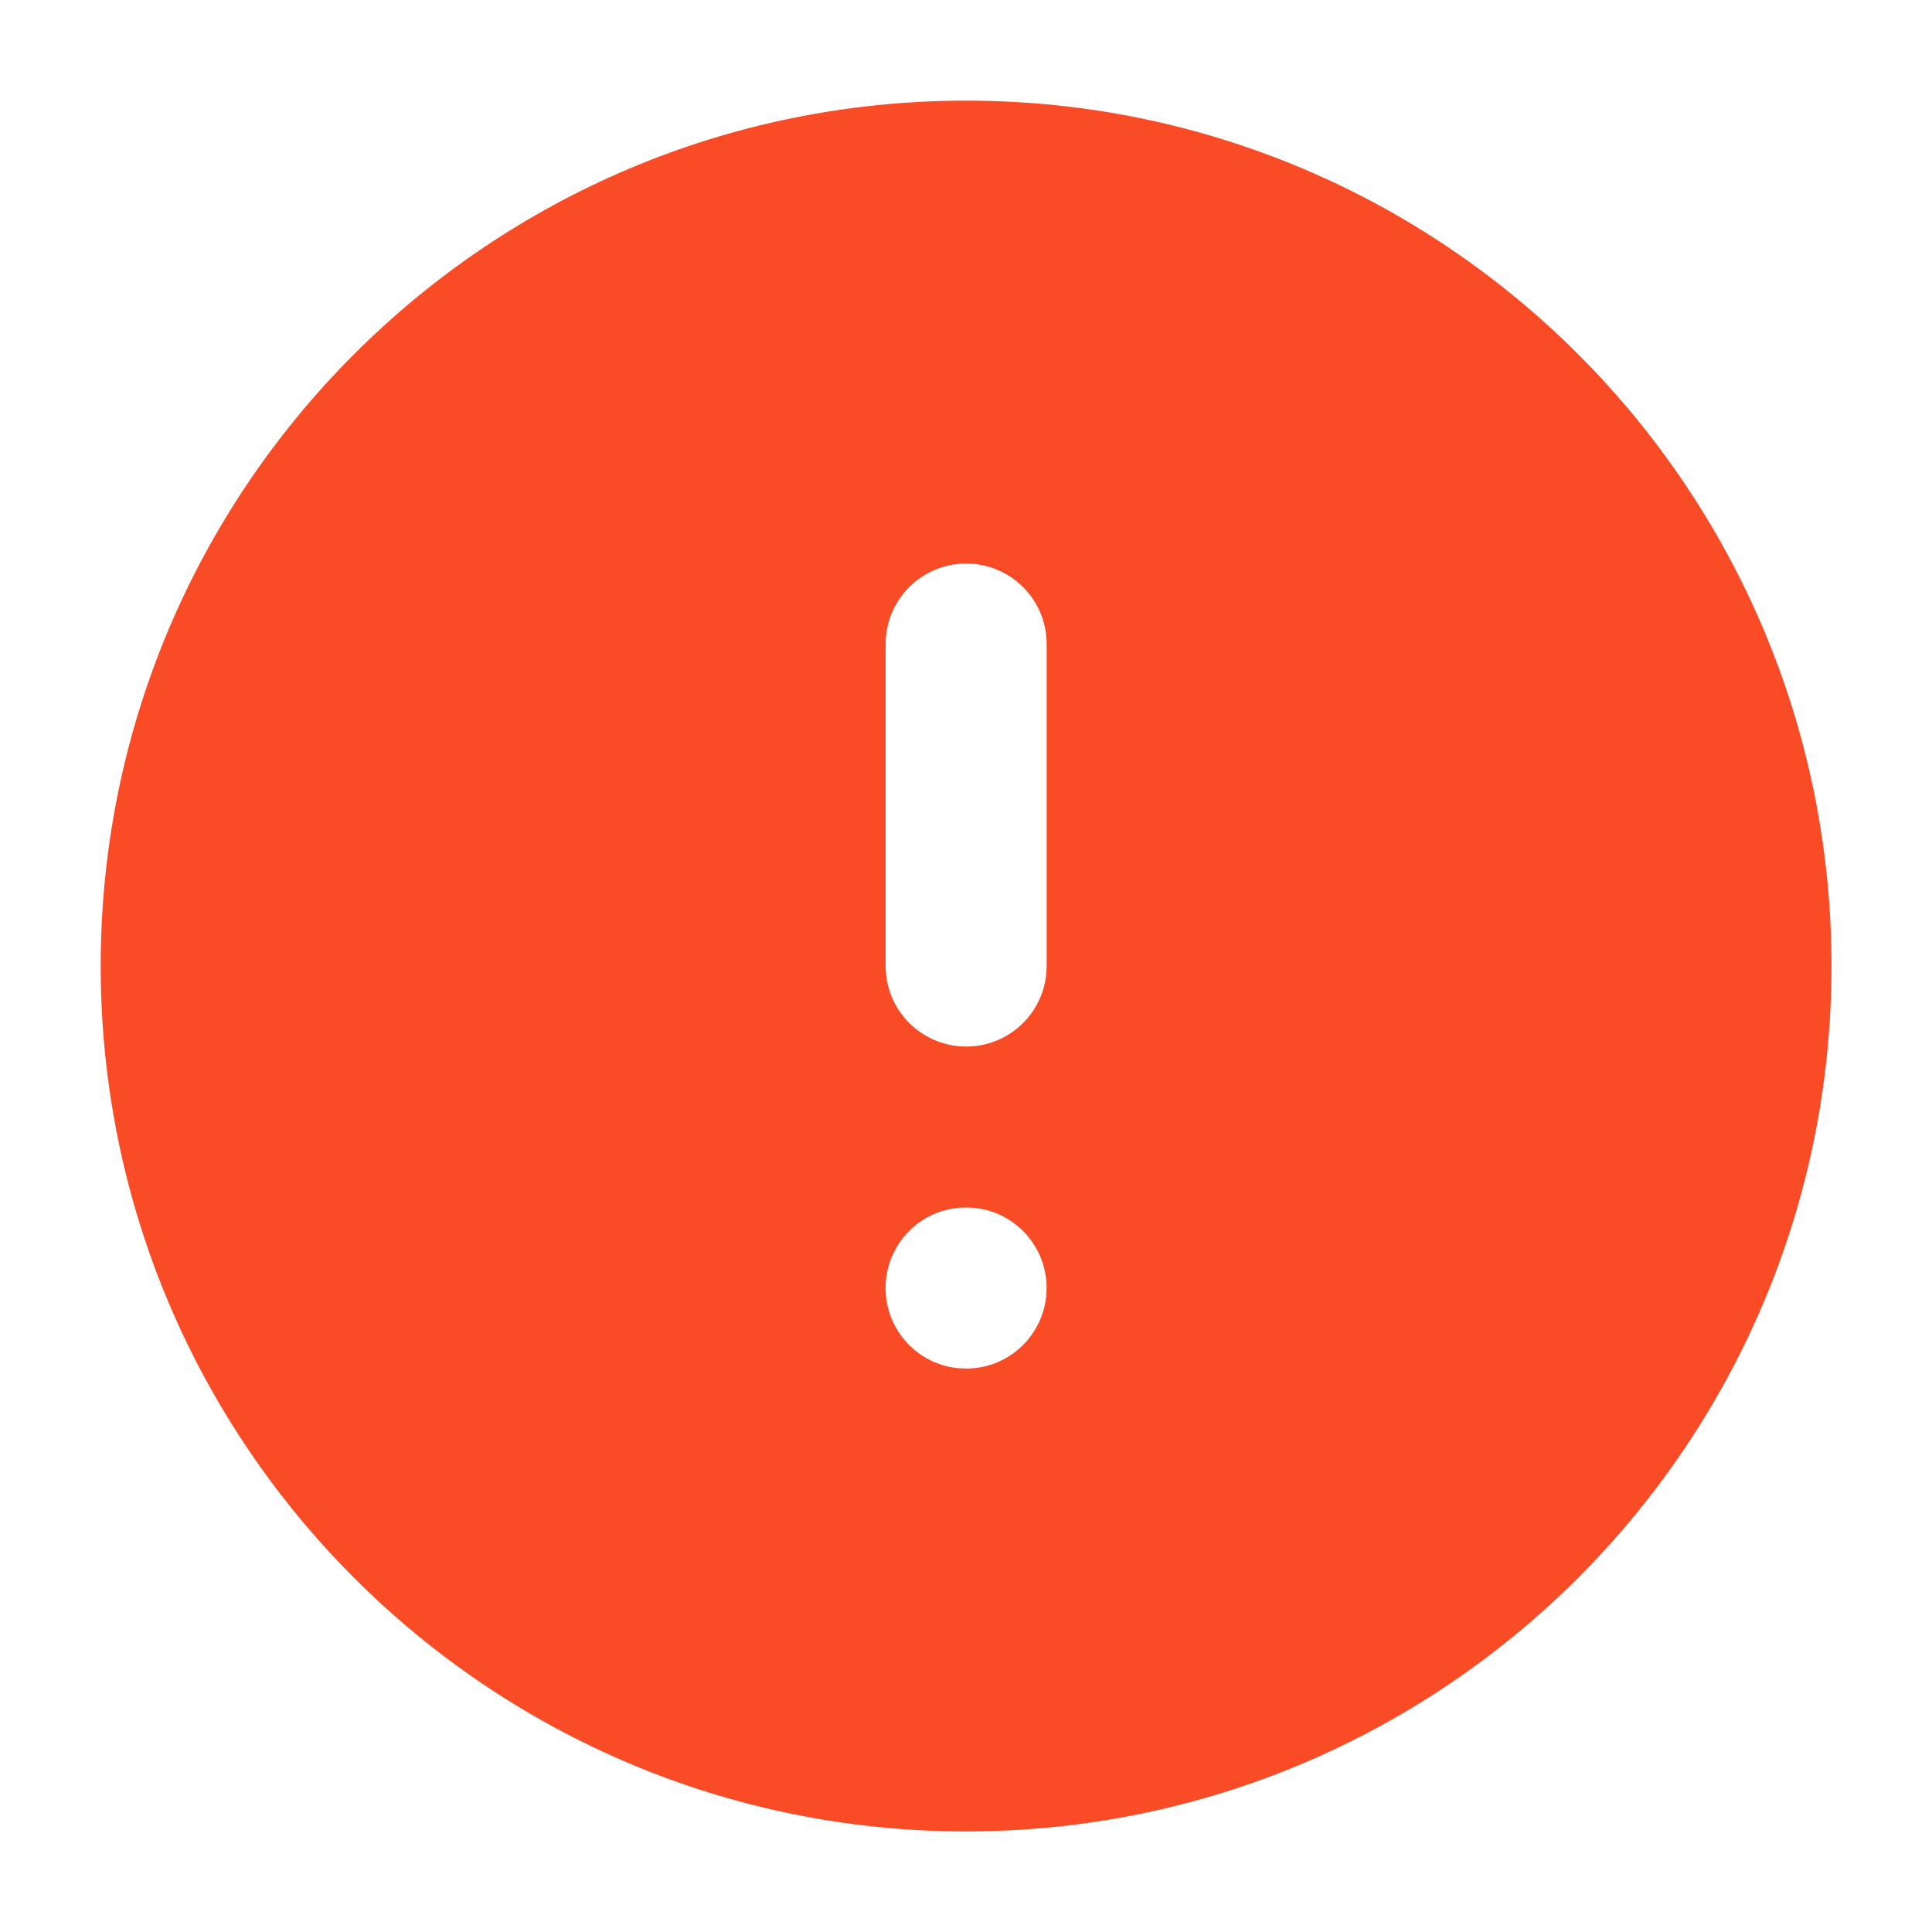 <svg width="32" height="32" viewBox="0 0 32 32" fill="none" xmlns="http://www.w3.org/2000/svg">
<path fill-rule="evenodd" clip-rule="evenodd" d="M1.668 16C1.668 8.084 8.085 1.667 16.001 1.667C23.917 1.667 30.335 8.084 30.335 16C30.335 23.916 23.917 30.334 16.001 30.334C8.085 30.334 1.668 23.916 1.668 16ZM14.668 21.333C14.668 20.597 15.262 20 15.995 20H16.007C16.74 20 17.335 20.597 17.335 21.333C17.335 22.07 16.74 22.667 16.007 22.667H15.995C15.262 22.667 14.668 22.07 14.668 21.333ZM14.669 16.001C14.669 16.737 15.266 17.334 16.003 17.334C16.739 17.334 17.336 16.737 17.336 16.001V10.667C17.336 9.931 16.739 9.334 16.003 9.334C15.266 9.334 14.669 9.931 14.669 10.667L14.669 16.001Z" fill="#F94B25"/>
</svg>
